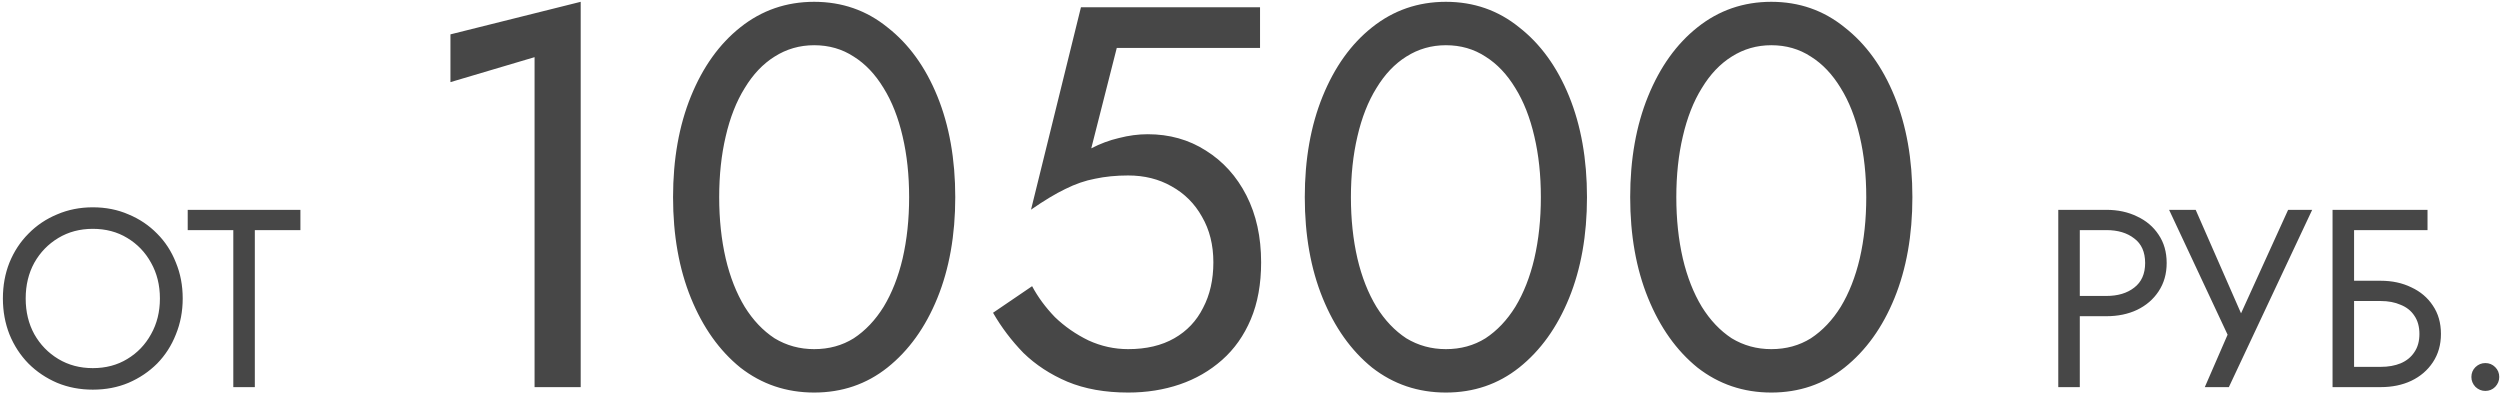 <?xml version="1.0" encoding="UTF-8"?> <svg xmlns="http://www.w3.org/2000/svg" width="691" height="109" viewBox="0 0 691 109" fill="none"><path d="M7.1 82.5C7.1 86.187 7.893 89.477 9.48 92.37C11.113 95.263 13.33 97.55 16.13 99.23C18.93 100.91 22.103 101.75 25.65 101.75C29.243 101.75 32.417 100.91 35.17 99.23C37.97 97.55 40.163 95.263 41.75 92.37C43.383 89.477 44.2 86.187 44.2 82.5C44.2 78.813 43.383 75.523 41.75 72.63C40.163 69.737 37.97 67.45 35.17 65.77C32.417 64.09 29.243 63.25 25.65 63.25C22.103 63.25 18.93 64.09 16.13 65.77C13.33 67.45 11.113 69.737 9.48 72.63C7.893 75.523 7.1 78.813 7.1 82.5ZM0.8 82.5C0.8 78.907 1.407 75.593 2.62 72.56C3.88 69.48 5.63 66.82 7.87 64.58C10.11 62.293 12.747 60.52 15.78 59.26C18.813 57.953 22.103 57.3 25.65 57.3C29.243 57.3 32.533 57.953 35.52 59.26C38.553 60.52 41.19 62.293 43.43 64.58C45.67 66.82 47.397 69.48 48.61 72.56C49.87 75.593 50.5 78.907 50.5 82.5C50.5 86.047 49.87 89.36 48.61 92.44C47.397 95.52 45.67 98.203 43.43 100.49C41.19 102.73 38.553 104.503 35.52 105.81C32.533 107.07 29.243 107.7 25.65 107.7C22.103 107.7 18.813 107.07 15.78 105.81C12.747 104.503 10.11 102.73 7.87 100.49C5.63 98.203 3.88 95.52 2.62 92.44C1.407 89.36 0.8 86.047 0.8 82.5ZM51.884 63.6V58H83.034V63.6H70.434V107H64.484V63.6H51.884ZM124.504 22.7V9.5L160.504 0.5V107H147.754V15.8L124.504 22.7ZM198.783 54.5C198.783 60.6 199.383 66.25 200.583 71.45C201.783 76.55 203.533 81 205.833 84.8C208.133 88.5 210.883 91.4 214.083 93.5C217.383 95.5 221.033 96.5 225.033 96.5C229.133 96.5 232.783 95.5 235.983 93.5C239.183 91.4 241.933 88.5 244.233 84.8C246.533 81 248.283 76.55 249.483 71.45C250.683 66.25 251.283 60.6 251.283 54.5C251.283 48.4 250.683 42.8 249.483 37.7C248.283 32.5 246.533 28.05 244.233 24.35C241.933 20.55 239.183 17.65 235.983 15.65C232.783 13.55 229.133 12.5 225.033 12.5C221.033 12.5 217.383 13.55 214.083 15.65C210.883 17.65 208.133 20.55 205.833 24.35C203.533 28.05 201.783 32.5 200.583 37.7C199.383 42.8 198.783 48.4 198.783 54.5ZM186.033 54.5C186.033 44 187.683 34.7 190.983 26.6C194.283 18.5 198.833 12.15 204.633 7.55C210.533 2.85 217.333 0.5 225.033 0.5C232.733 0.5 239.483 2.85 245.283 7.55C251.183 12.15 255.783 18.5 259.083 26.6C262.383 34.7 264.033 44 264.033 54.5C264.033 65 262.383 74.3 259.083 82.4C255.783 90.5 251.183 96.9 245.283 101.6C239.483 106.2 232.733 108.5 225.033 108.5C217.333 108.5 210.533 106.2 204.633 101.6C198.833 96.9 194.283 90.5 190.983 82.4C187.683 74.3 186.033 65 186.033 54.5ZM348.575 72.5C348.575 78.5 347.625 83.75 345.725 88.25C343.825 92.75 341.175 96.5 337.775 99.5C334.375 102.5 330.475 104.75 326.075 106.25C321.675 107.75 316.925 108.5 311.825 108.5C305.425 108.5 299.825 107.5 295.025 105.5C290.325 103.5 286.275 100.85 282.875 97.55C279.575 94.15 276.775 90.45 274.475 86.45L285.275 79.1C286.875 82.1 288.975 84.95 291.575 87.65C294.275 90.25 297.375 92.4 300.875 94.1C304.375 95.7 308.025 96.5 311.825 96.5C316.825 96.5 321.075 95.5 324.575 93.5C328.075 91.5 330.725 88.7 332.525 85.1C334.425 81.5 335.375 77.3 335.375 72.5C335.375 67.7 334.325 63.5 332.225 59.9C330.225 56.3 327.425 53.5 323.825 51.5C320.325 49.5 316.325 48.5 311.825 48.5C308.525 48.5 305.475 48.8 302.675 49.4C299.975 49.9 297.225 50.85 294.425 52.25C291.725 53.55 288.575 55.45 284.975 57.95L298.775 2H348.275V13.25H308.675L301.625 41C304.125 39.7 306.675 38.75 309.275 38.15C311.975 37.45 314.625 37.1 317.225 37.1C323.225 37.1 328.575 38.6 333.275 41.6C338.075 44.6 341.825 48.75 344.525 54.05C347.225 59.35 348.575 65.5 348.575 72.5ZM373.393 54.5C373.393 60.6 373.993 66.25 375.193 71.45C376.393 76.55 378.143 81 380.443 84.8C382.743 88.5 385.493 91.4 388.693 93.5C391.993 95.5 395.643 96.5 399.643 96.5C403.743 96.5 407.393 95.5 410.593 93.5C413.793 91.4 416.543 88.5 418.843 84.8C421.143 81 422.893 76.55 424.093 71.45C425.293 66.25 425.893 60.6 425.893 54.5C425.893 48.4 425.293 42.8 424.093 37.7C422.893 32.5 421.143 28.05 418.843 24.35C416.543 20.55 413.793 17.65 410.593 15.65C407.393 13.55 403.743 12.5 399.643 12.5C395.643 12.5 391.993 13.55 388.693 15.65C385.493 17.65 382.743 20.55 380.443 24.35C378.143 28.05 376.393 32.5 375.193 37.7C373.993 42.8 373.393 48.4 373.393 54.5ZM360.643 54.5C360.643 44 362.293 34.7 365.593 26.6C368.893 18.5 373.443 12.15 379.243 7.55C385.143 2.85 391.943 0.5 399.643 0.5C407.343 0.5 414.093 2.85 419.893 7.55C425.793 12.15 430.393 18.5 433.693 26.6C436.993 34.7 438.643 44 438.643 54.5C438.643 65 436.993 74.3 433.693 82.4C430.393 90.5 425.793 96.9 419.893 101.6C414.093 106.2 407.343 108.5 399.643 108.5C391.943 108.5 385.143 106.2 379.243 101.6C373.443 96.9 368.893 90.5 365.593 82.4C362.293 74.3 360.643 65 360.643 54.5ZM463.334 54.5C463.334 60.6 463.934 66.25 465.134 71.45C466.334 76.55 468.084 81 470.384 84.8C472.684 88.5 475.434 91.4 478.634 93.5C481.934 95.5 485.584 96.5 489.584 96.5C493.684 96.5 497.334 95.5 500.534 93.5C503.734 91.4 506.484 88.5 508.784 84.8C511.084 81 512.834 76.55 514.034 71.45C515.234 66.25 515.834 60.6 515.834 54.5C515.834 48.4 515.234 42.8 514.034 37.7C512.834 32.5 511.084 28.05 508.784 24.35C506.484 20.55 503.734 17.65 500.534 15.65C497.334 13.55 493.684 12.5 489.584 12.5C485.584 12.5 481.934 13.55 478.634 15.65C475.434 17.65 472.684 20.55 470.384 24.35C468.084 28.05 466.334 32.5 465.134 37.7C463.934 42.8 463.334 48.4 463.334 54.5ZM450.584 54.5C450.584 44 452.234 34.7 455.534 26.6C458.834 18.5 463.384 12.15 469.184 7.55C475.084 2.85 481.884 0.5 489.584 0.5C497.284 0.5 504.034 2.85 509.834 7.55C515.734 12.15 520.334 18.5 523.634 26.6C526.934 34.7 528.584 44 528.584 54.5C528.584 65 526.934 74.3 523.634 82.4C520.334 90.5 515.734 96.9 509.834 101.6C504.034 106.2 497.284 108.5 489.584 108.5C481.884 108.5 475.084 106.2 469.184 101.6C463.384 96.9 458.834 90.5 455.534 82.4C452.234 74.3 450.584 65 450.584 54.5ZM568.907 58H574.857V107H568.907V58ZM572.197 63.6V58H582.207C585.38 58 588.203 58.607 590.677 59.82C593.197 60.987 595.18 62.667 596.627 64.86C598.12 67.053 598.867 69.667 598.867 72.7C598.867 75.687 598.12 78.3 596.627 80.54C595.18 82.733 593.197 84.437 590.677 85.65C588.203 86.817 585.38 87.4 582.207 87.4H572.197V81.8H582.207C585.38 81.8 587.947 81.03 589.907 79.49C591.913 77.95 592.917 75.687 592.917 72.7C592.917 69.667 591.913 67.403 589.907 65.91C587.947 64.37 585.38 63.6 582.207 63.6H572.197ZM639.087 58L616.057 107H609.407L615.707 92.51L599.537 58H606.887L621.307 90.9L617.597 90.62L632.437 58H639.087ZM648.007 83.2V77.6H658.017C661.191 77.6 664.014 78.207 666.487 79.42C669.007 80.587 670.991 82.267 672.437 84.46C673.931 86.653 674.677 89.267 674.677 92.3C674.677 95.287 673.931 97.9 672.437 100.14C670.991 102.333 669.007 104.037 666.487 105.25C664.014 106.417 661.191 107 658.017 107H648.007V101.4H658.017C660.117 101.4 661.961 101.073 663.547 100.42C665.181 99.72 666.441 98.693 667.327 97.34C668.261 95.987 668.727 94.307 668.727 92.3C668.727 90.293 668.261 88.613 667.327 87.26C666.441 85.907 665.181 84.903 663.547 84.25C661.961 83.55 660.117 83.2 658.017 83.2H648.007ZM644.717 58H670.967V63.6H650.667V107H644.717V58ZM683.091 104.2C683.091 103.127 683.465 102.217 684.211 101.47C685.005 100.723 685.915 100.35 686.941 100.35C688.015 100.35 688.925 100.723 689.671 101.47C690.418 102.217 690.791 103.127 690.791 104.2C690.791 105.227 690.418 106.137 689.671 106.93C688.925 107.677 688.015 108.05 686.941 108.05C685.915 108.05 685.005 107.677 684.211 106.93C683.465 106.137 683.091 105.227 683.091 104.2Z" fill="#474747"></path></svg> 